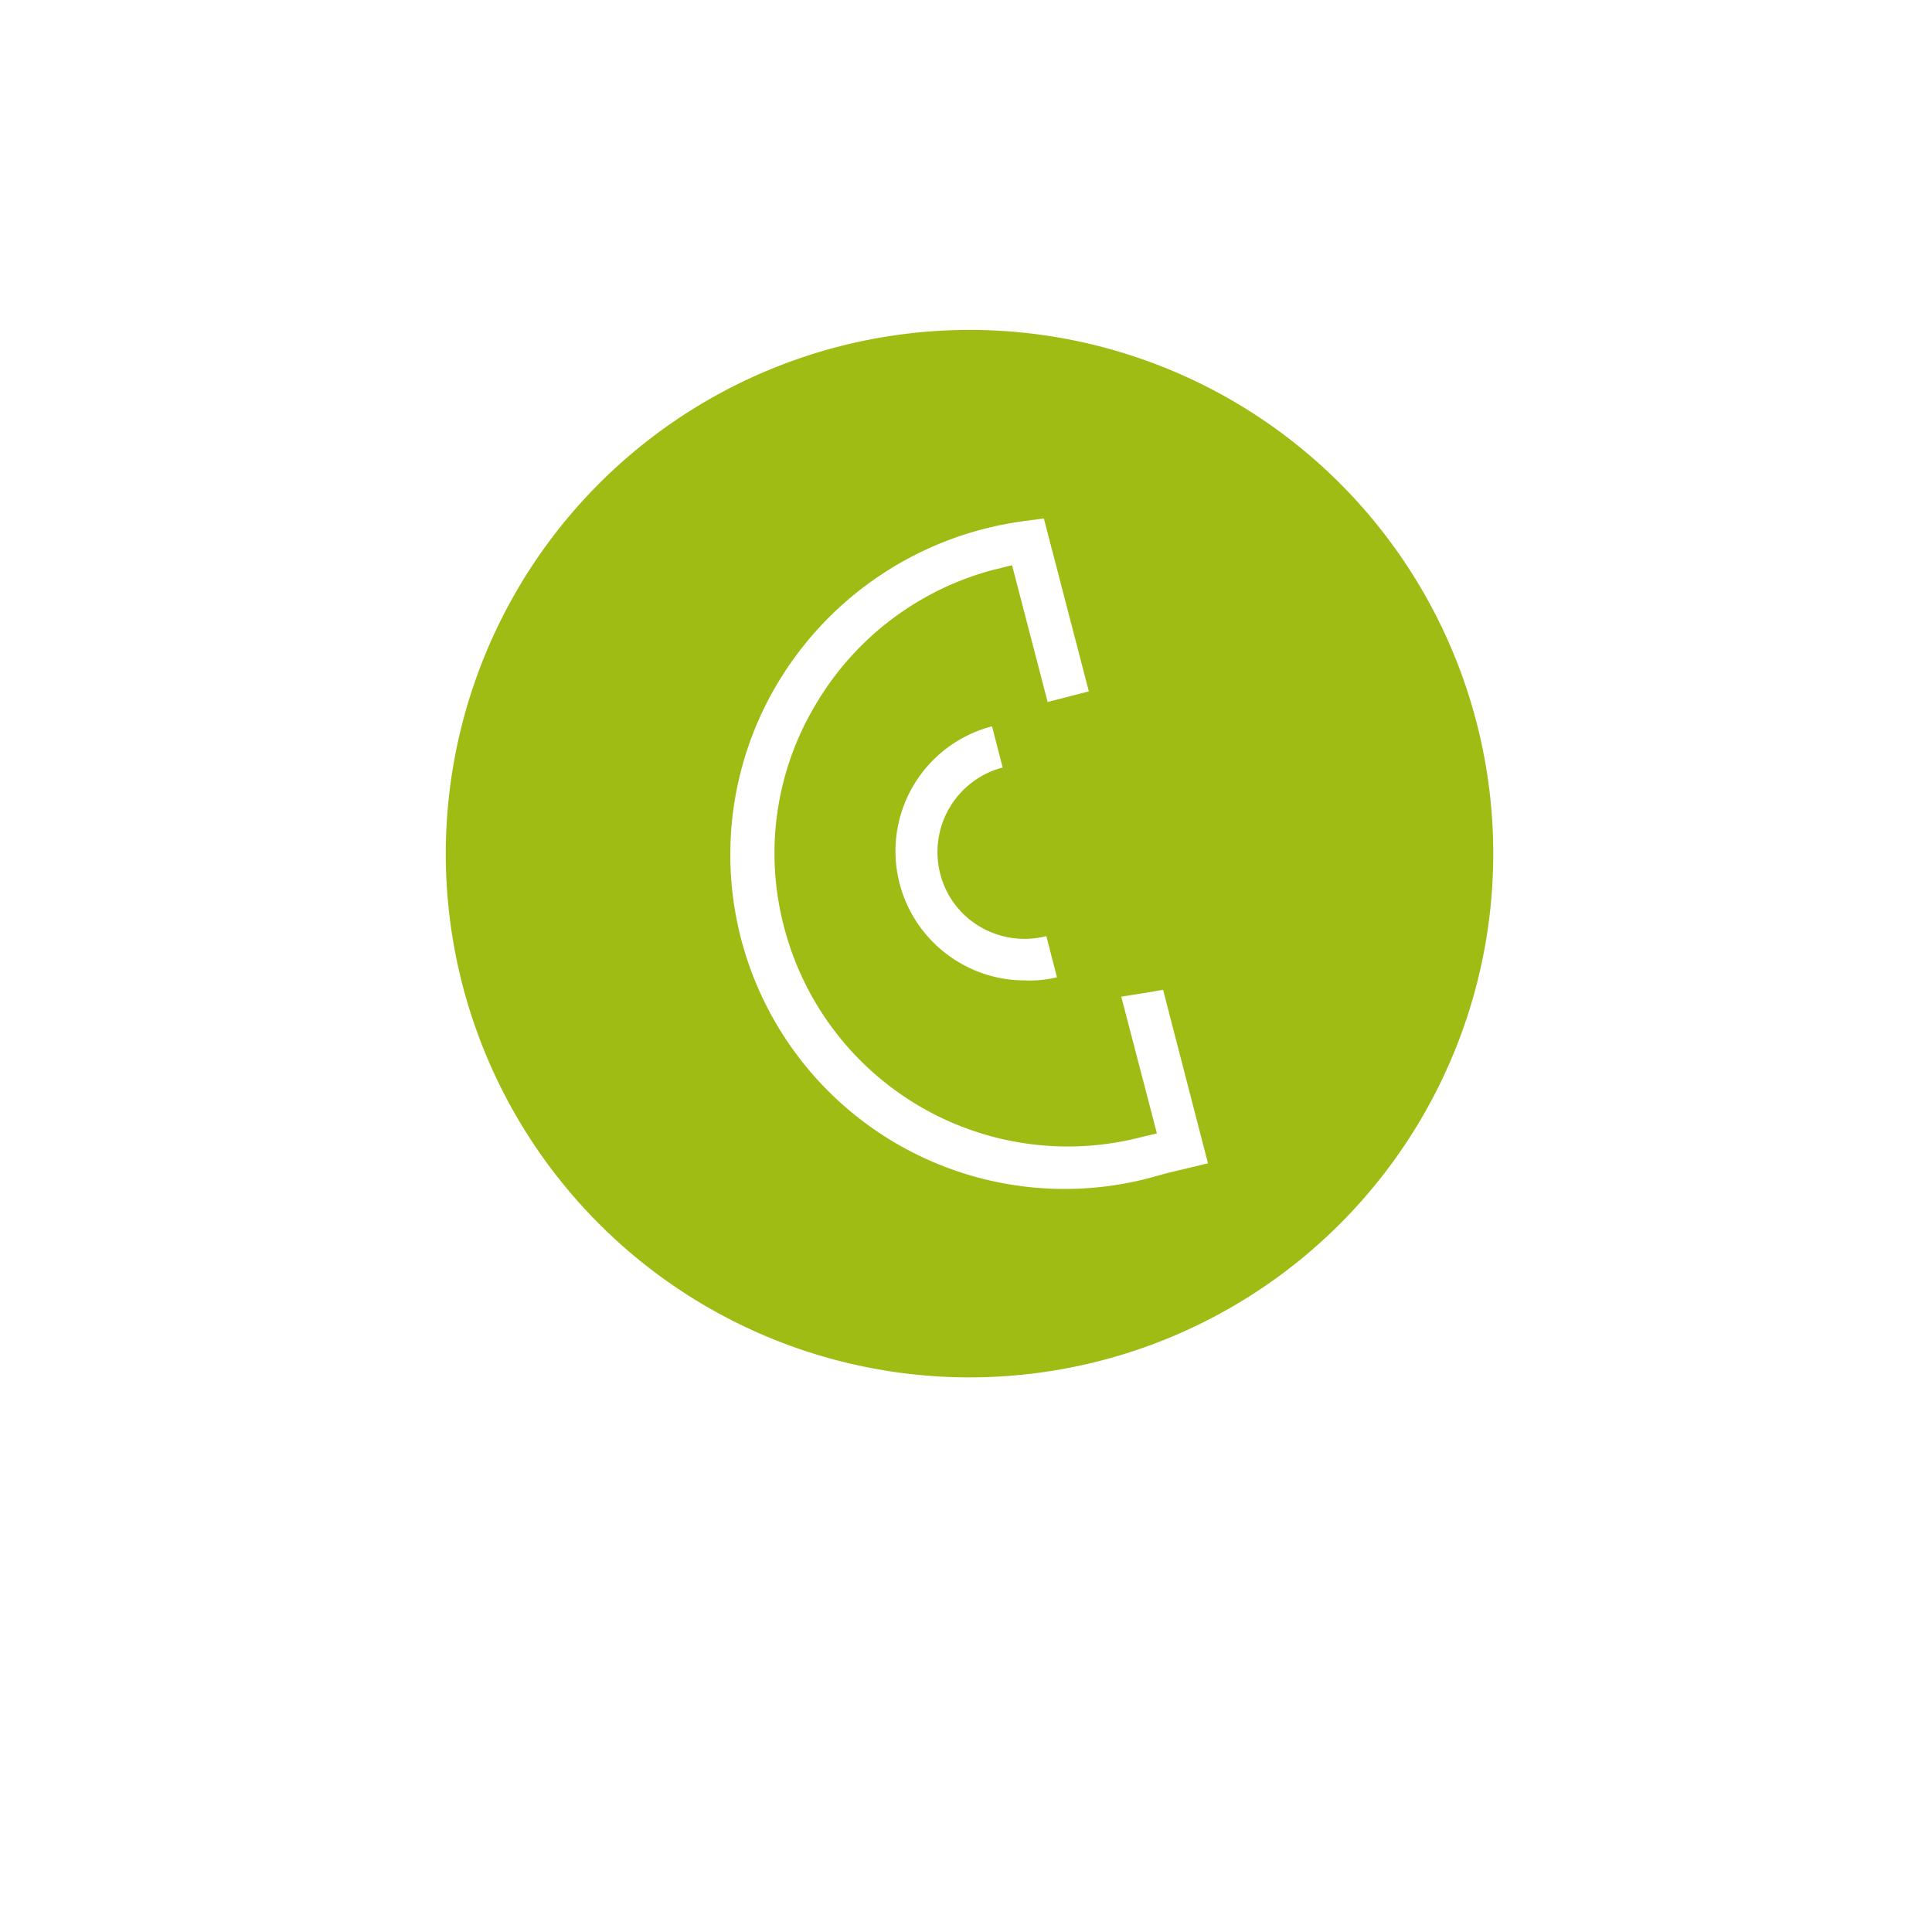 <svg xmlns="http://www.w3.org/2000/svg" xmlns:xlink="http://www.w3.org/1999/xlink" width="166" height="166" viewBox="0 0 166 166">
  <defs>
    <filter id="Ellipse_24" x="0" y="0" width="166" height="166" filterUnits="userSpaceOnUse">
      <feOffset dy="10" input="SourceAlpha"/>
      <feGaussianBlur stdDeviation="10" result="blur"/>
      <feFlood flood-opacity="0.102"/>
      <feComposite operator="in" in2="blur"/>
      <feComposite in="SourceGraphic"/>
    </filter>
  </defs>
  <g id="Group_1311" data-name="Group 1311" transform="translate(-877 -1891)">
    <g transform="matrix(1, 0, 0, 1, 877, 1891)" filter="url(#Ellipse_24)">
      <circle id="Ellipse_24-2" data-name="Ellipse 24" cx="53" cy="53" r="53" transform="translate(30 20)" fill="#fff"/>
    </g>
    <g id="callcentereasy_circle" transform="translate(915.302 1919.346)">
      <g id="XMLID_1_" transform="translate(0 0)">
        <g id="Group_1" data-name="Group 1">
          <path id="Path_1" data-name="Path 1" d="M45,0A45,45,0,1,1,0,45,45.029,45.029,0,0,1,45,0Zm20.49,71.609L61.632,56.7l-1.556.268-2.038.322L61.1,69.035l-1.341.322A25.189,25.189,0,0,1,29.073,51.333a24.827,24.827,0,0,1,2.682-19.1A25.213,25.213,0,0,1,47.1,20.6c.536-.107,1.019-.268,1.556-.375l3.057,11.747,3.54-.912L51.387,16.2l-1.609.215a29.125,29.125,0,0,0-21.3,14A28.722,28.722,0,0,0,60.56,72.843l1.341-.375ZM52.514,55.625l-.912-3.54a7.53,7.53,0,0,1-5.686-.8,7.365,7.365,0,0,1-3.433-4.559A7.506,7.506,0,0,1,47.847,37.6l-.912-3.54a11.085,11.085,0,0,0-2.843,20.276,11,11,0,0,0,5.632,1.556A10.041,10.041,0,0,0,52.514,55.625Z" transform="translate(0 0)" fill="#9ebc14"/>
        </g>
      </g>
    </g>
  </g>
</svg>
